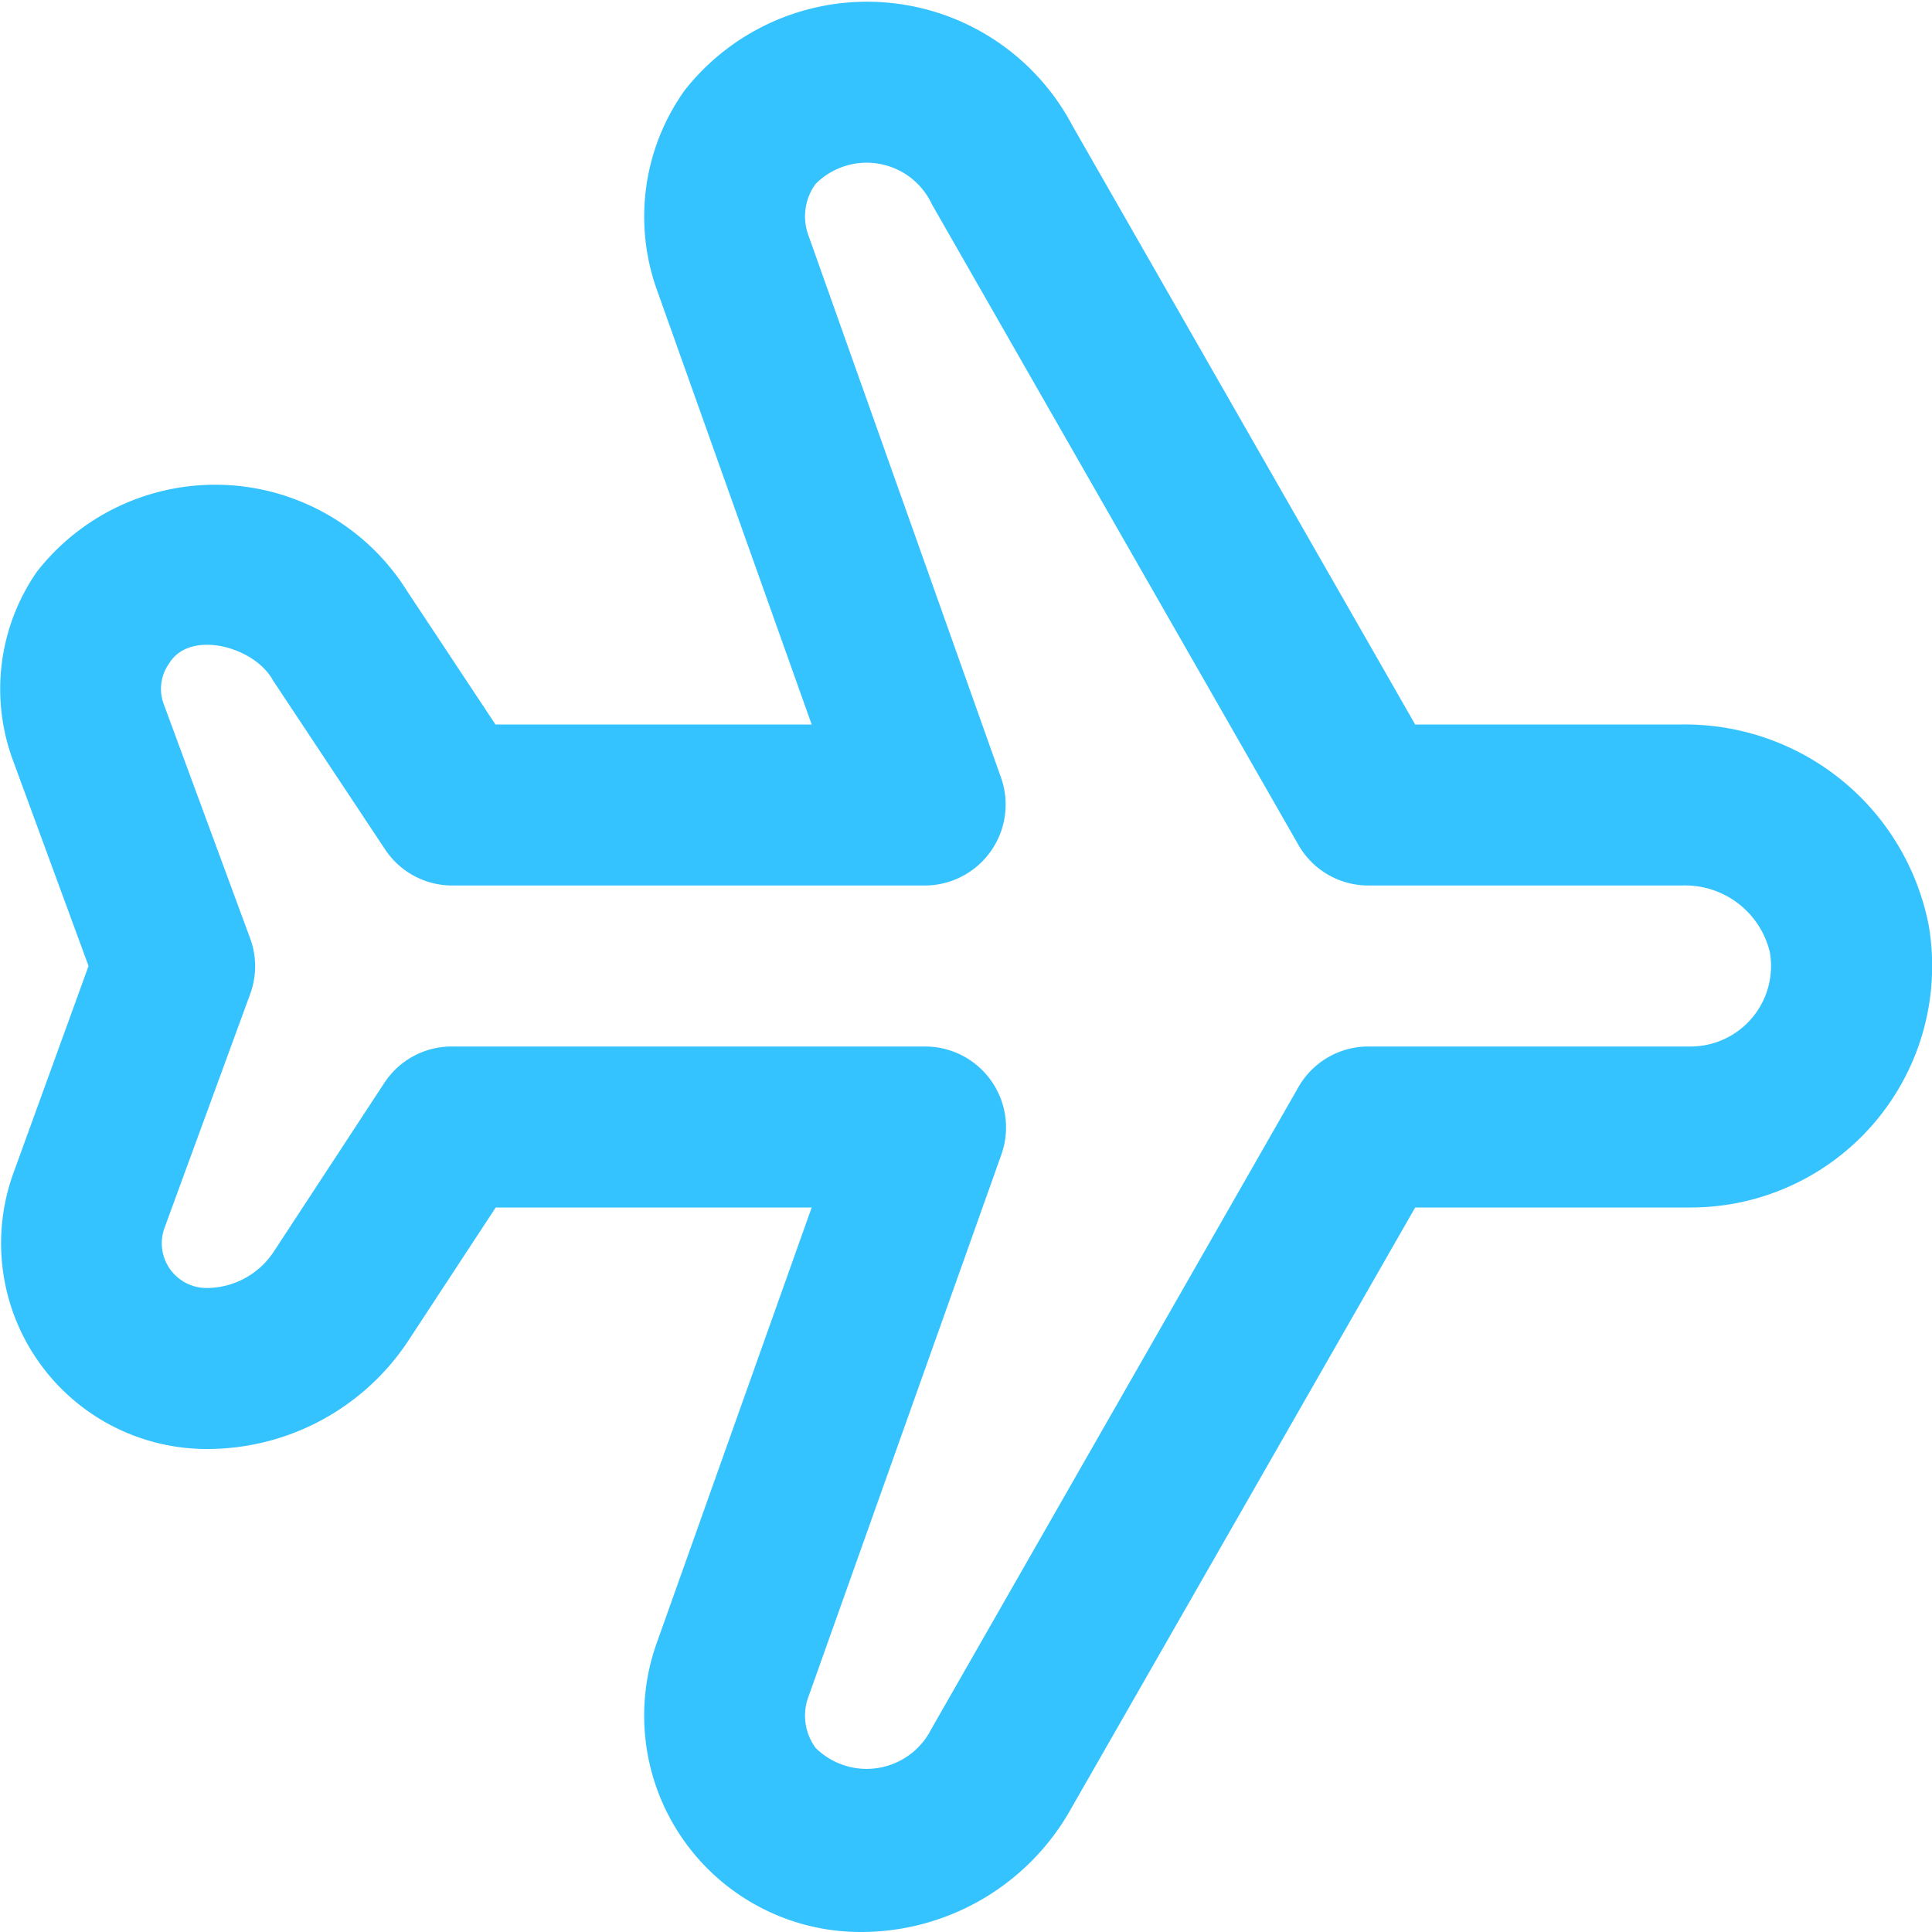<?xml version="1.0" encoding="UTF-8"?> <svg xmlns="http://www.w3.org/2000/svg" fill="#35c3ff" id="Layer_1" data-name="Layer 1" viewBox="0 0 24 24" width="512" height="512"><path fill="#35c3ff" d="M10.689,24a2.688,2.688,0,0,1-2.546-3.547L10.083,15H6.158l-1.08,1.646A2.993,2.993,0,0,1,2.569,18h0a2.556,2.556,0,0,1-2.4-3.434L1.1,12,.159,9.44A2.555,2.555,0,0,1,.46,7.1a2.811,2.811,0,0,1,4.6.247L6.155,9h3.928L8.147,3.563a2.7,2.7,0,0,1,.359-2.442,2.883,2.883,0,0,1,4.817.442L17.58,9h3.313a3.084,3.084,0,0,1,3.067,2.5A3,3,0,0,1,21,15H17.58l-4.267,7.454A2.989,2.989,0,0,1,10.689,24ZM5.618,13H11.5a1.006,1.006,0,0,1,.942,1.335l-2.41,6.773a.676.676,0,0,0,.1.605.9.9,0,0,0,1.437-.234L16.132,13.5A1,1,0,0,1,17,13h4a1,1,0,0,0,.985-1.175A1.083,1.083,0,0,0,20.893,11H17a1,1,0,0,1-.868-.5L11.577,2.539a.894.894,0,0,0-1.447-.252.684.684,0,0,0-.093.621l2.4,6.757A1.006,1.006,0,0,1,11.5,11H5.618a1,1,0,0,1-.834-.448l-1.393-2.1c-.228-.421-1.034-.637-1.29-.21a.541.541,0,0,0-.065.51l1.072,2.906a1,1,0,0,1,0,.69l-1.066,2.91A.556.556,0,0,0,2.564,16h0a1,1,0,0,0,.837-.452l1.376-2.1A1,1,0,0,1,5.618,13Z"></path></svg> 
